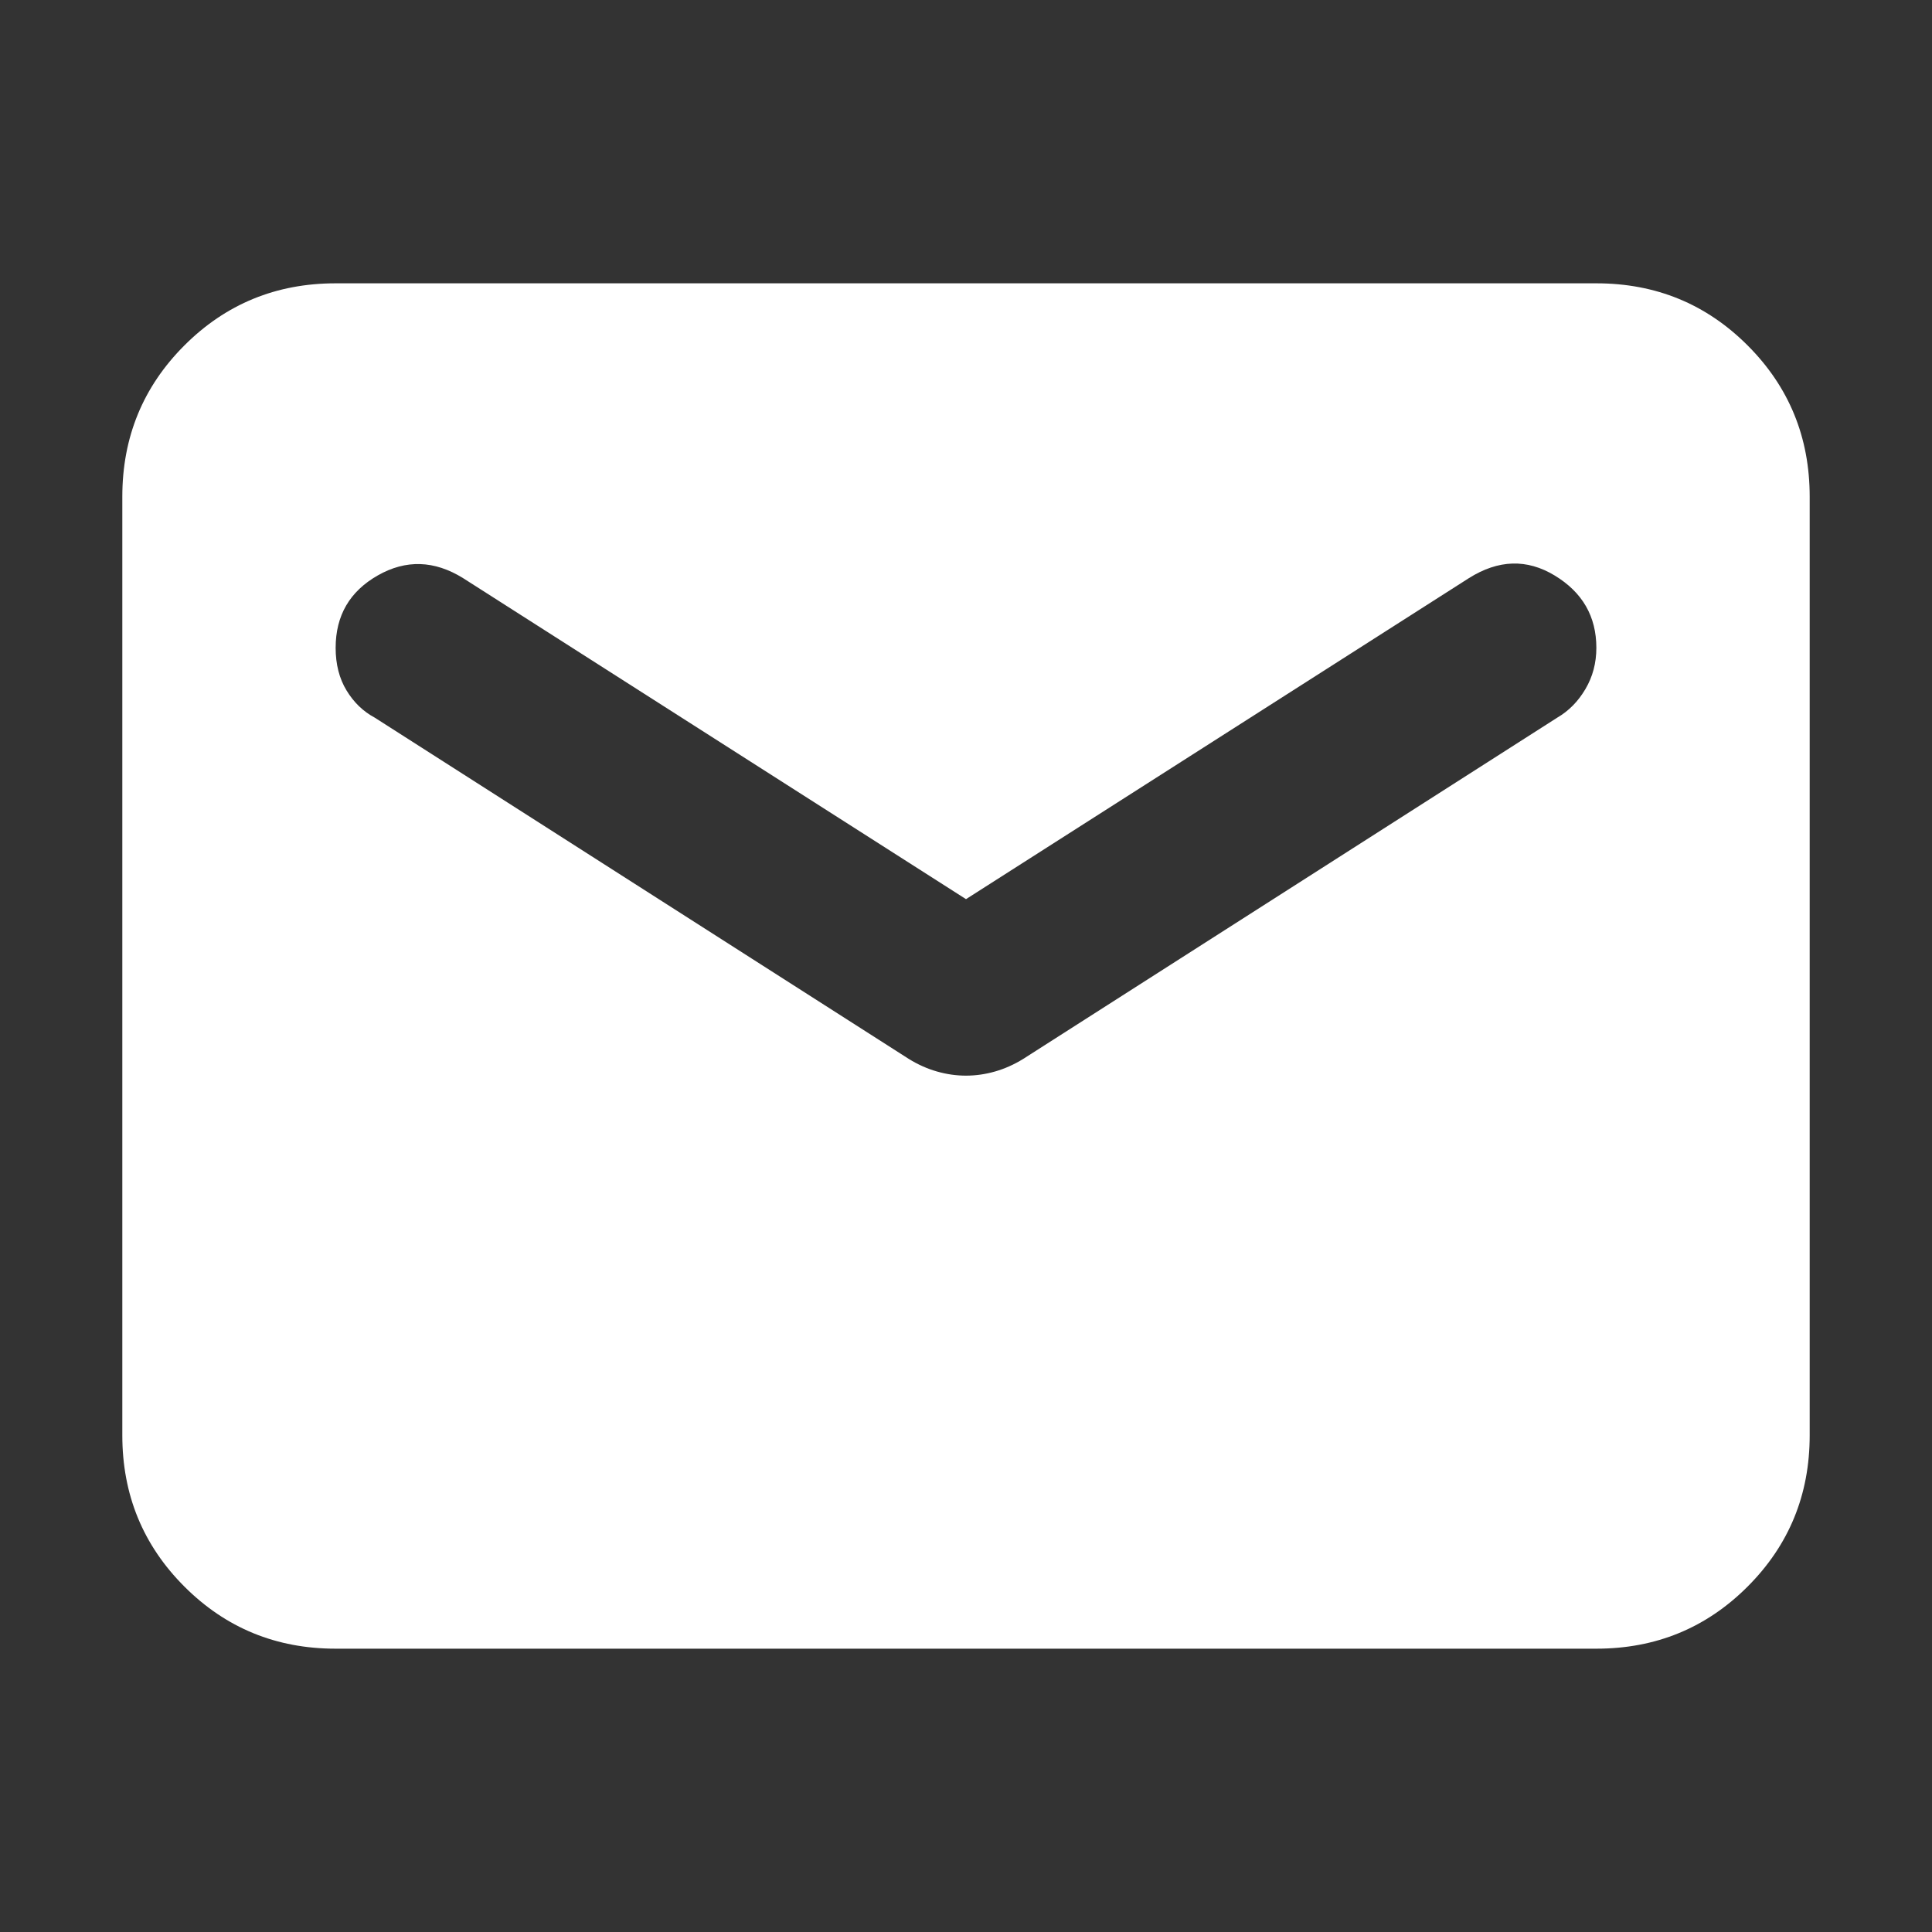 <svg xmlns="http://www.w3.org/2000/svg" height="24px" viewBox="0 -960 960 960" width="24px" fill="#ffffff"><rect x="0" y="-960" width="960" height="960" fill="#333333" stroke="none"/><path d="M166.78-140.78q-44.3 0-75.15-30.85-30.85-30.85-30.85-75.15v-466.44q0-44.3 30.85-75.15 30.85-30.85 75.15-30.85h626.44q44.3 0 75.15 30.85 30.85 30.85 30.85 75.15v466.44q0 44.3-30.85 75.15-30.85 30.85-75.15 30.85H166.78ZM480-425.52q7.26 0 14.46-2.07 7.19-2.06 13.89-6.19l265.48-169.65q8.56-5 13.97-14.2 5.42-9.19 5.42-20.46 0-23.39-20.68-35.93-20.67-12.54-42.63 1.28L480-513.22 230.09-672.74q-21.39-13.26-42.35-1.35-20.96 11.92-20.96 36 0 12.27 5.42 21.18 5.41 8.91 13.97 13.48l265.48 169.65q6.7 4.13 13.89 6.19 7.2 2.07 14.46 2.07Z"/></svg>